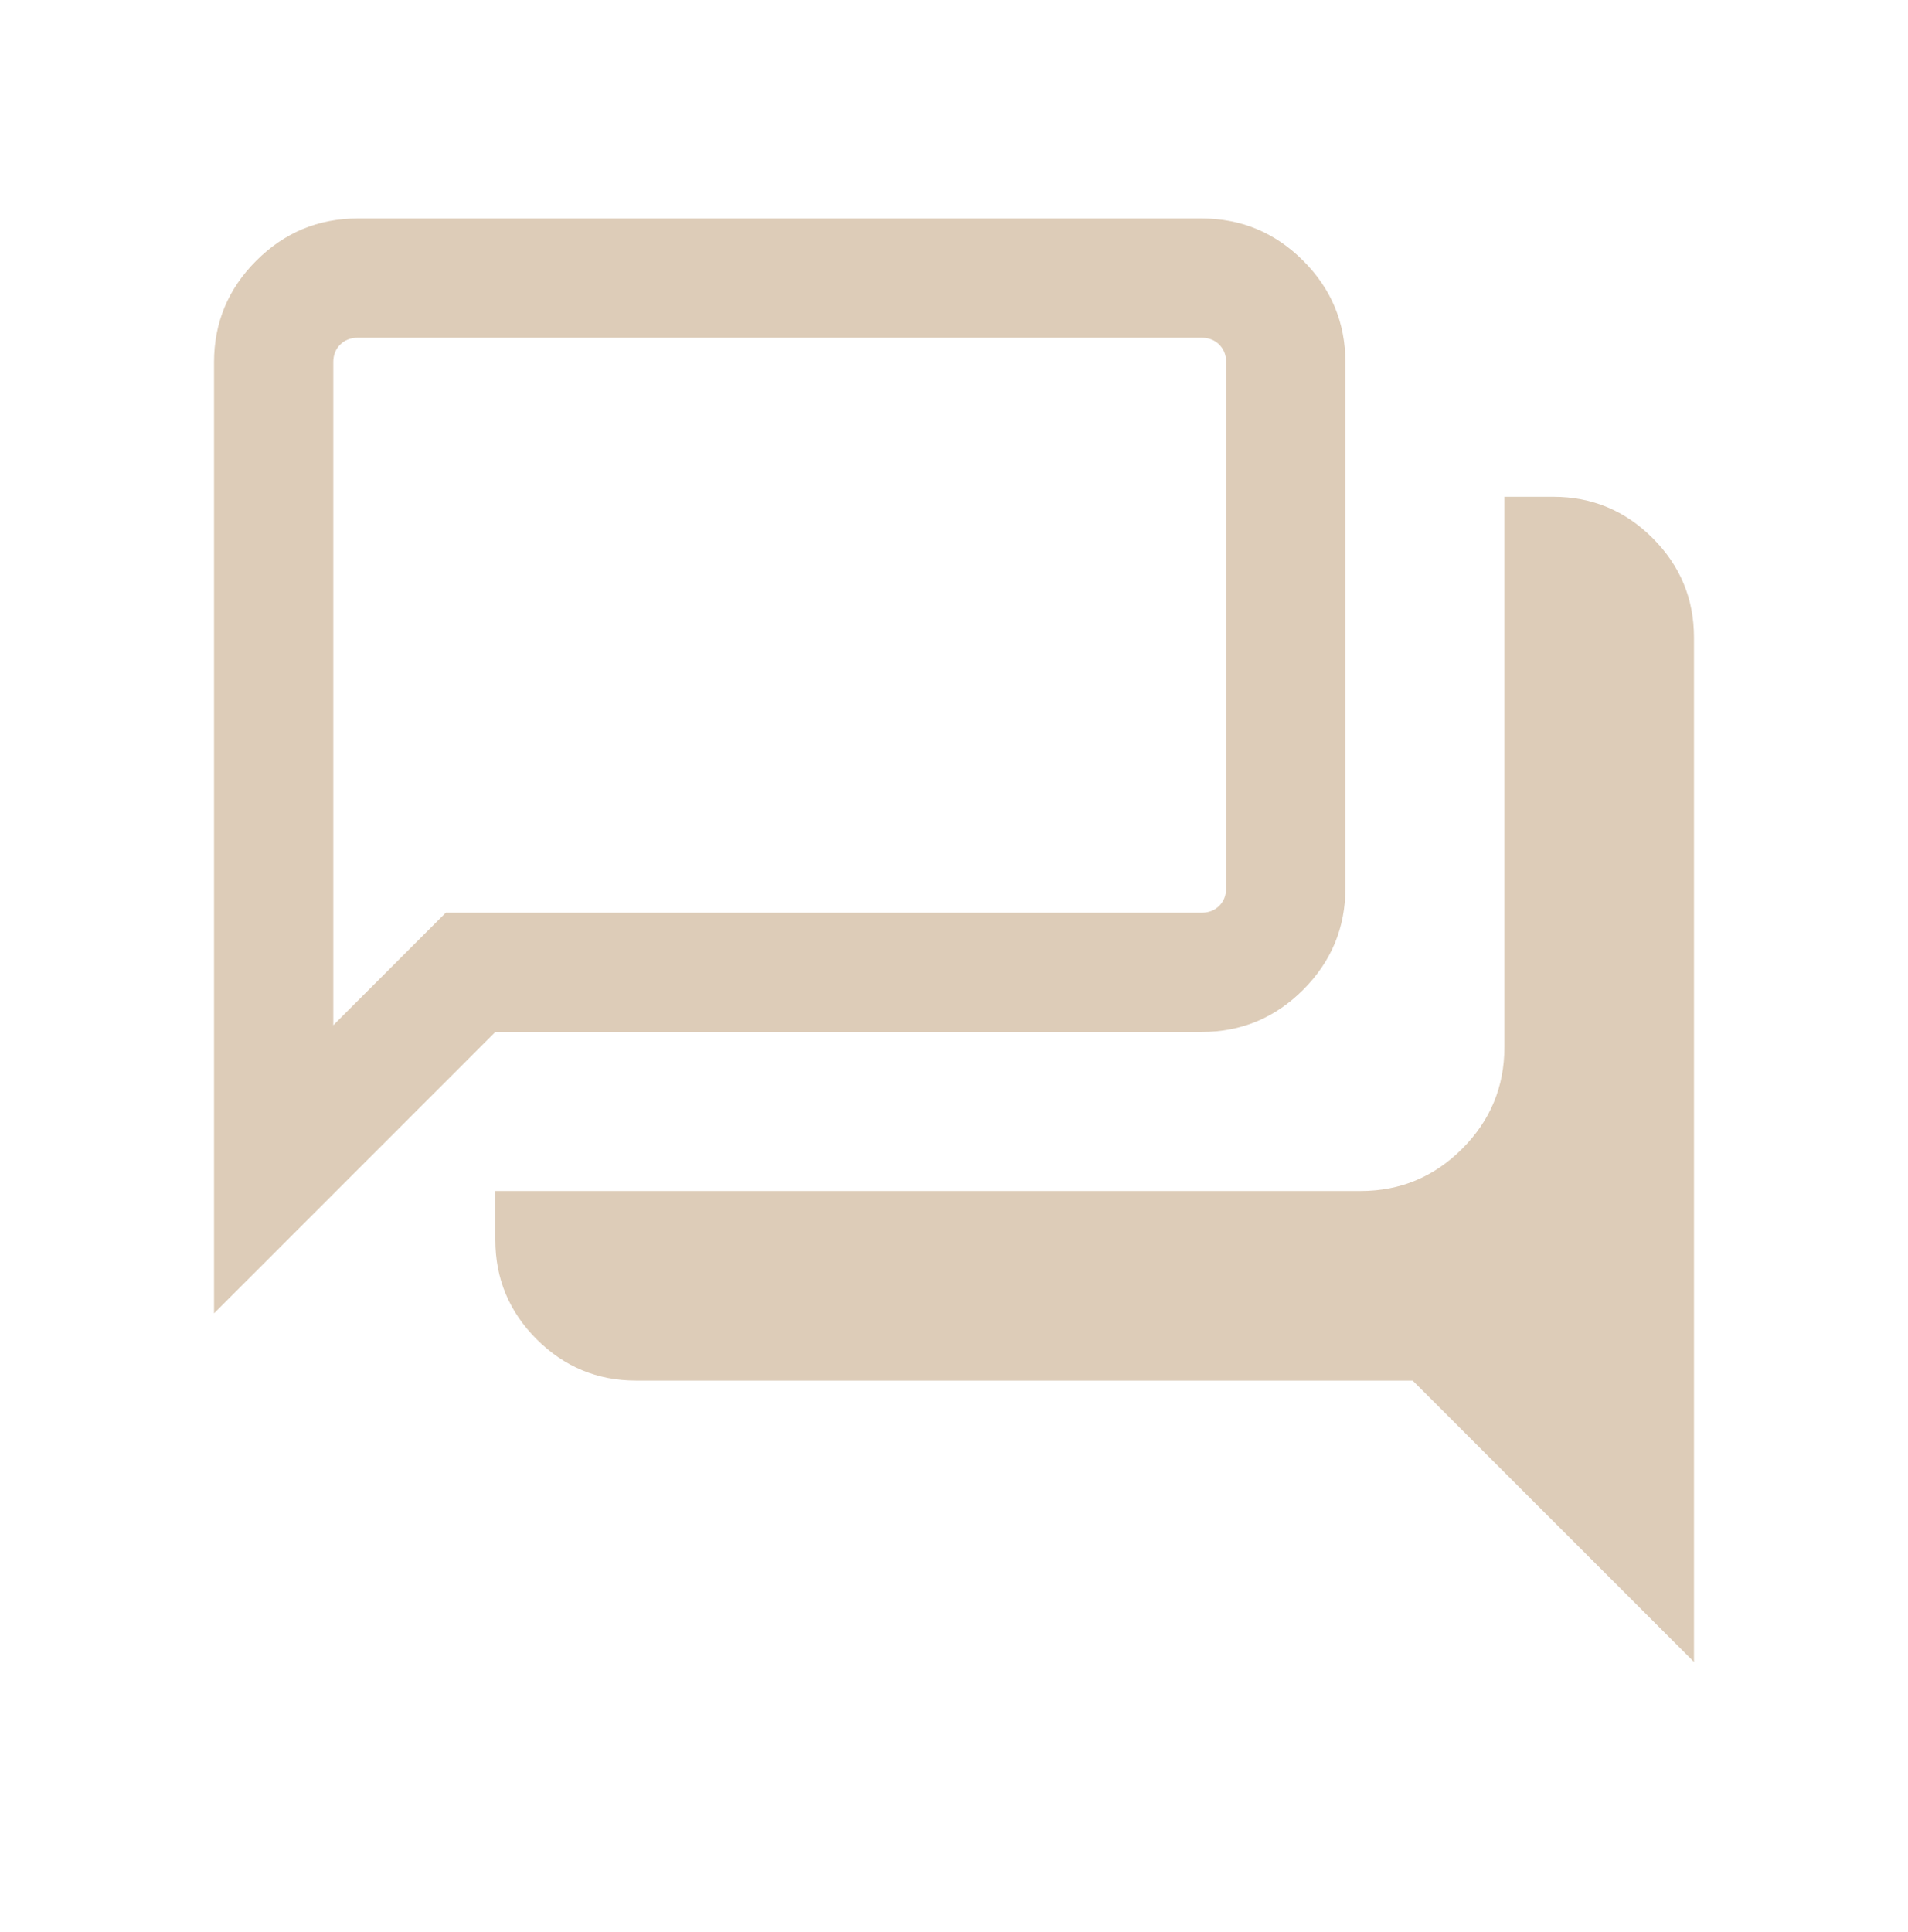 <svg xmlns="http://www.w3.org/2000/svg" width="81" height="82" viewBox="0 0 81 82" fill="none"><mask id="mask0_4002_1185" style="mask-type:alpha" maskUnits="userSpaceOnUse" x="0" y="0" width="81" height="82"><rect y="0.836" width="81" height="81" fill="#D9D9D9"></rect></mask><g mask="url(#mask0_4002_1185)"><path d="M71.914 70.542L59.971 58.6H27C25.358 58.6 23.952 58.015 22.783 56.846C21.613 55.677 21.029 54.271 21.029 52.629V50.552H57.765C59.442 50.552 60.878 49.955 62.073 48.76C63.268 47.565 63.865 46.129 63.865 44.451V21.086H65.942C67.584 21.086 68.99 21.671 70.159 22.84C71.329 24.009 71.914 25.415 71.914 27.057V70.542ZM14.149 43.517L18.926 38.74H51.015C51.317 38.74 51.566 38.642 51.761 38.448C51.955 38.253 52.053 38.004 52.053 37.701V15.375C52.053 15.071 51.955 14.822 51.761 14.628C51.566 14.433 51.317 14.336 51.015 14.336H15.188C14.885 14.336 14.636 14.433 14.441 14.628C14.246 14.822 14.149 15.071 14.149 15.375V43.517ZM9.086 55.745V15.375C9.086 13.697 9.684 12.26 10.879 11.066C12.073 9.871 13.51 9.273 15.188 9.273H51.015C52.692 9.273 54.128 9.871 55.323 11.066C56.518 12.26 57.115 13.697 57.115 15.375V37.701C57.115 39.379 56.518 40.815 55.323 42.01C54.128 43.205 52.692 43.802 51.015 43.802H21.029L9.086 55.745Z" fill="#DDCCB8"></path></g></svg>